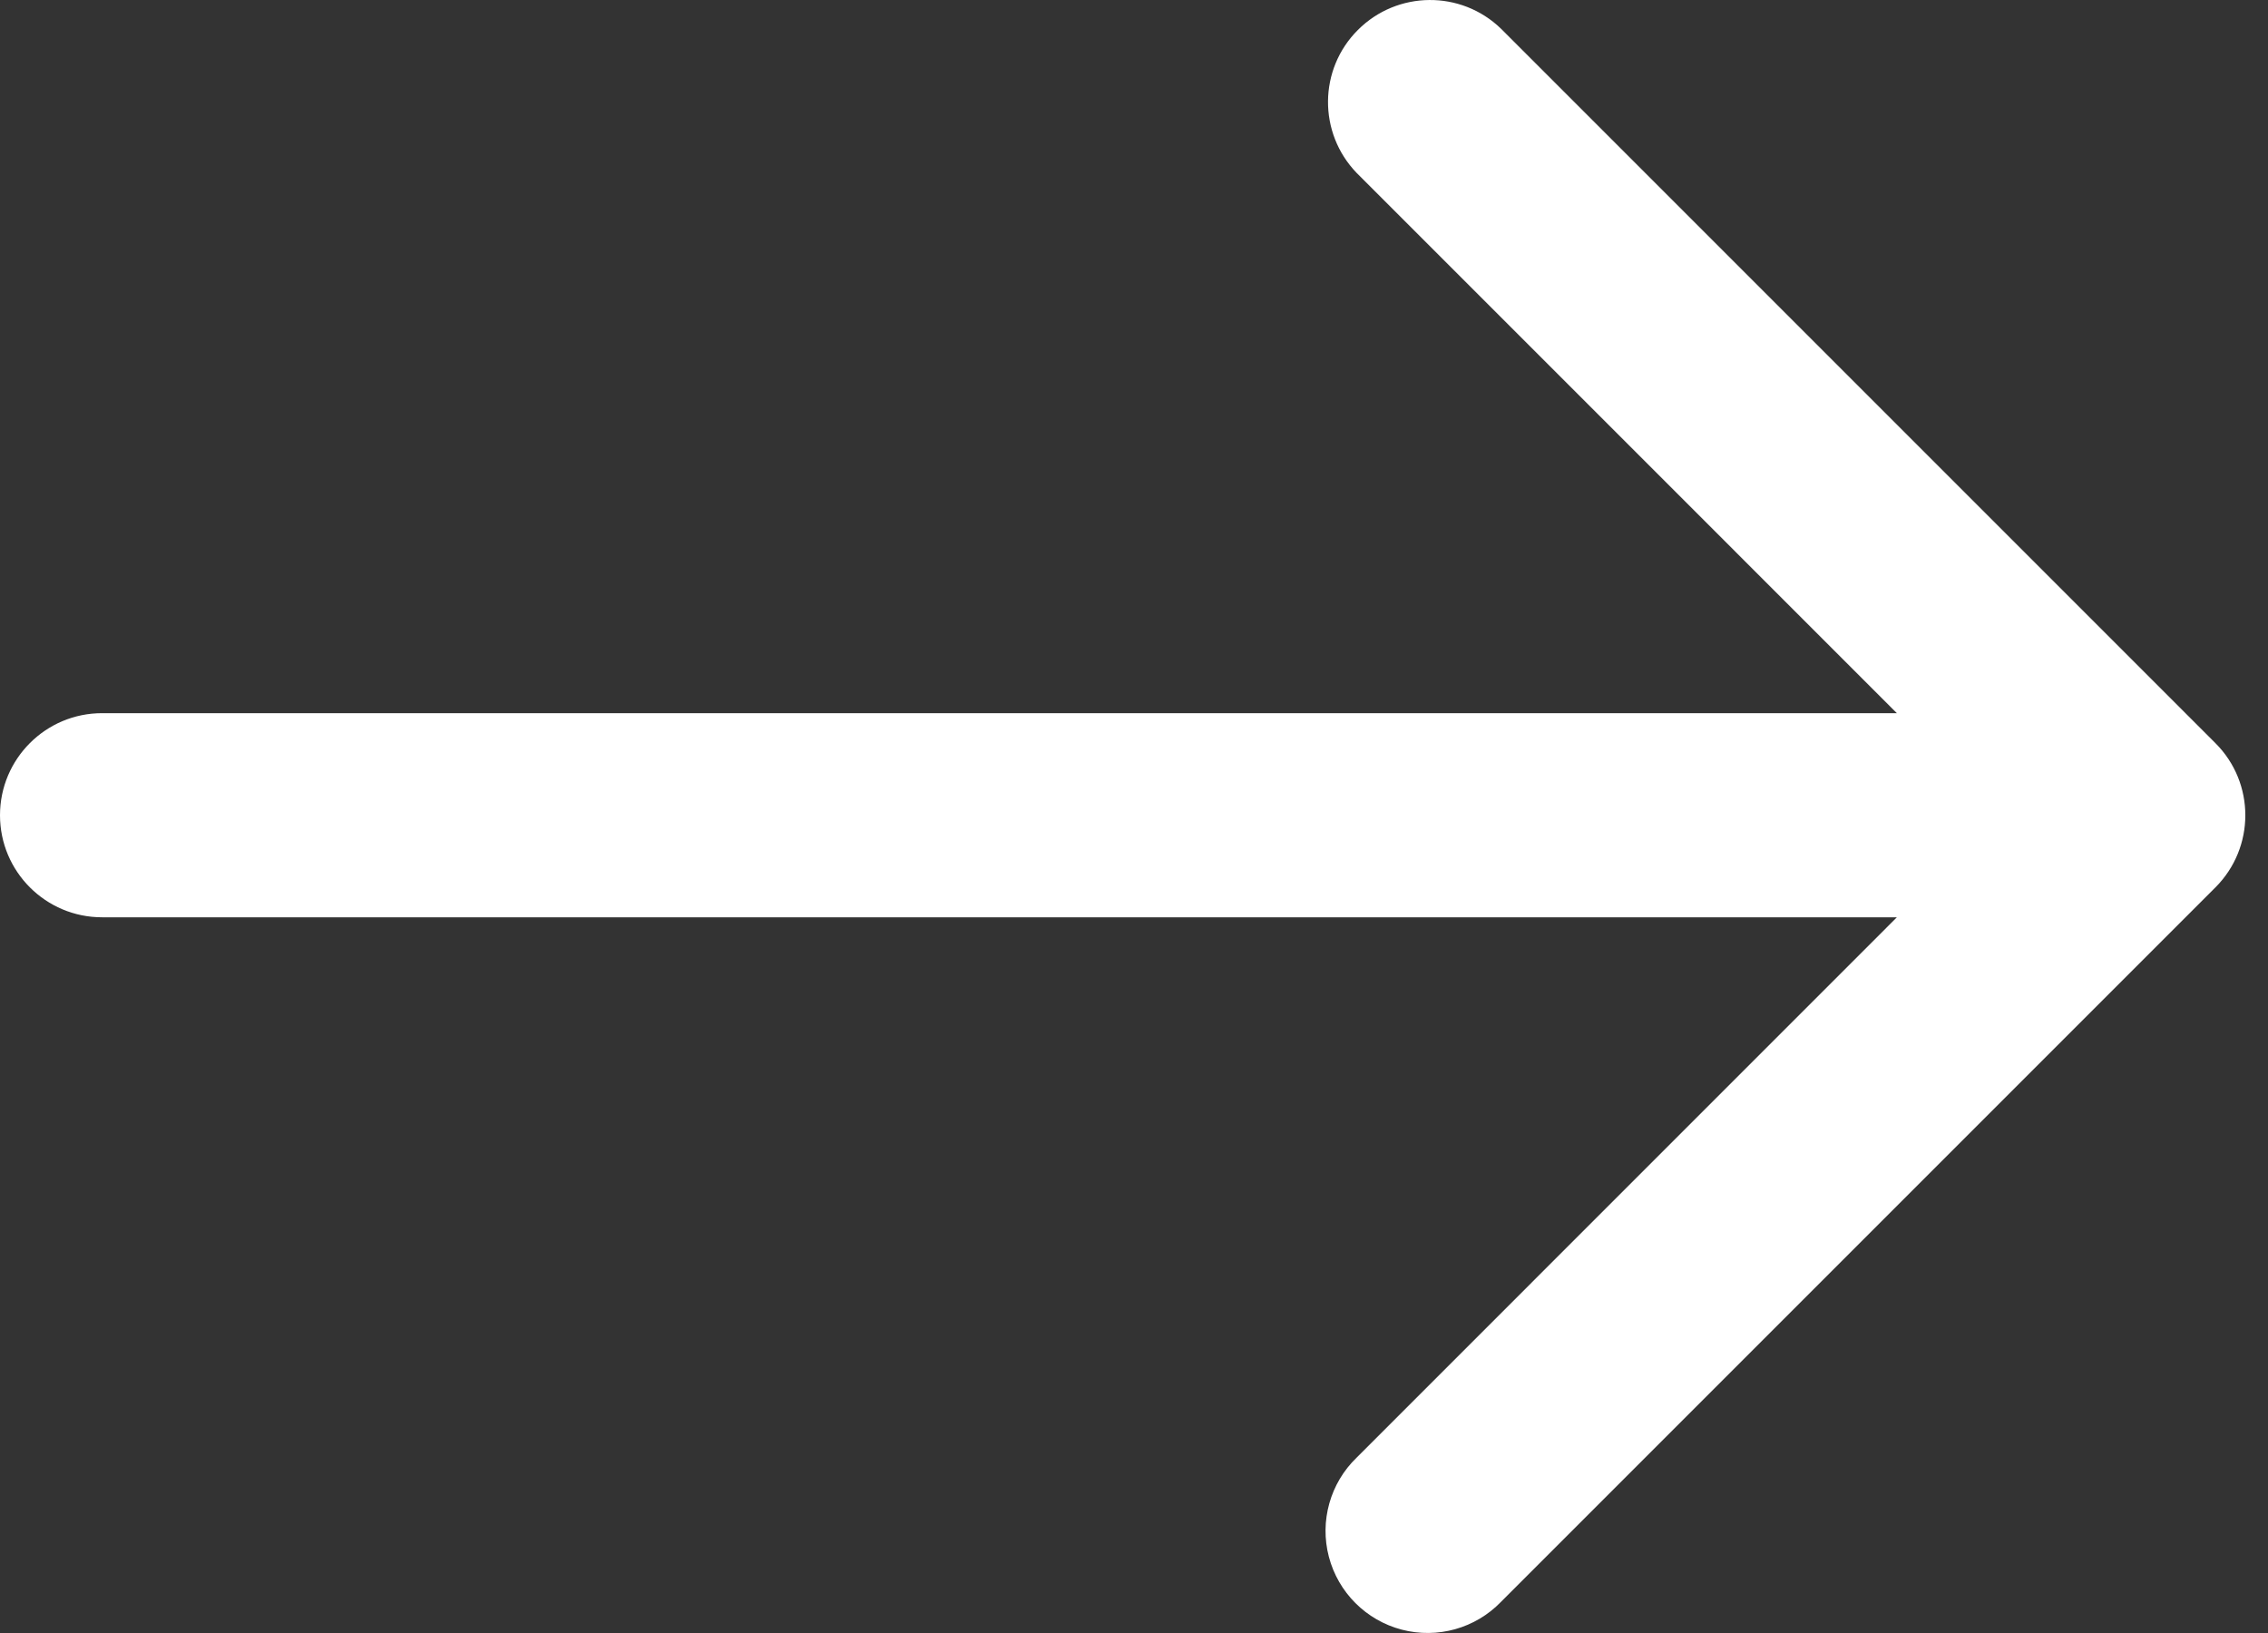 <?xml version="1.0" encoding="UTF-8"?>
<svg width="25px" height="18px" viewBox="0 0 25 18" version="1.1" xmlns="http://www.w3.org/2000/svg" xmlns:xlink="http://www.w3.org/1999/xlink">
    <rect x="0" y="0" width="25" height="18" fill="#333333" stroke="none"/>
    <title>arrow-right</title>
    <g id="Page-1" stroke="none" stroke-width="1" fill="none" fill-rule="evenodd">
        <g id="Loi-25-mobile" transform="translate(-197, -2039)" fill="#FFFFFF" fill-rule="nonzero">
            <g id="Group-6" transform="translate(20, 1809)">
                <g id="Group" transform="translate(20, 230)">
                    <path d="M181.42,8.191 L173.545,0.316 C173.104,-0.111 172.402,-0.104 171.968,0.33 C171.534,0.763 171.528,1.465 171.955,1.907 L177.909,7.861 L158.125,7.861 C157.504,7.861 157,8.365 157,8.986 C157,9.607 157.504,10.111 158.125,10.111 L177.909,10.111 L171.955,16.066 C171.662,16.348 171.545,16.767 171.648,17.16 C171.751,17.553 172.058,17.86 172.451,17.963 C172.845,18.066 173.263,17.949 173.545,17.657 L181.42,9.782 C181.86,9.342 181.86,8.63 181.42,8.191 Z" id="arrow-right"></path>
                </g>
            </g>
        </g>
    </g>
</svg>